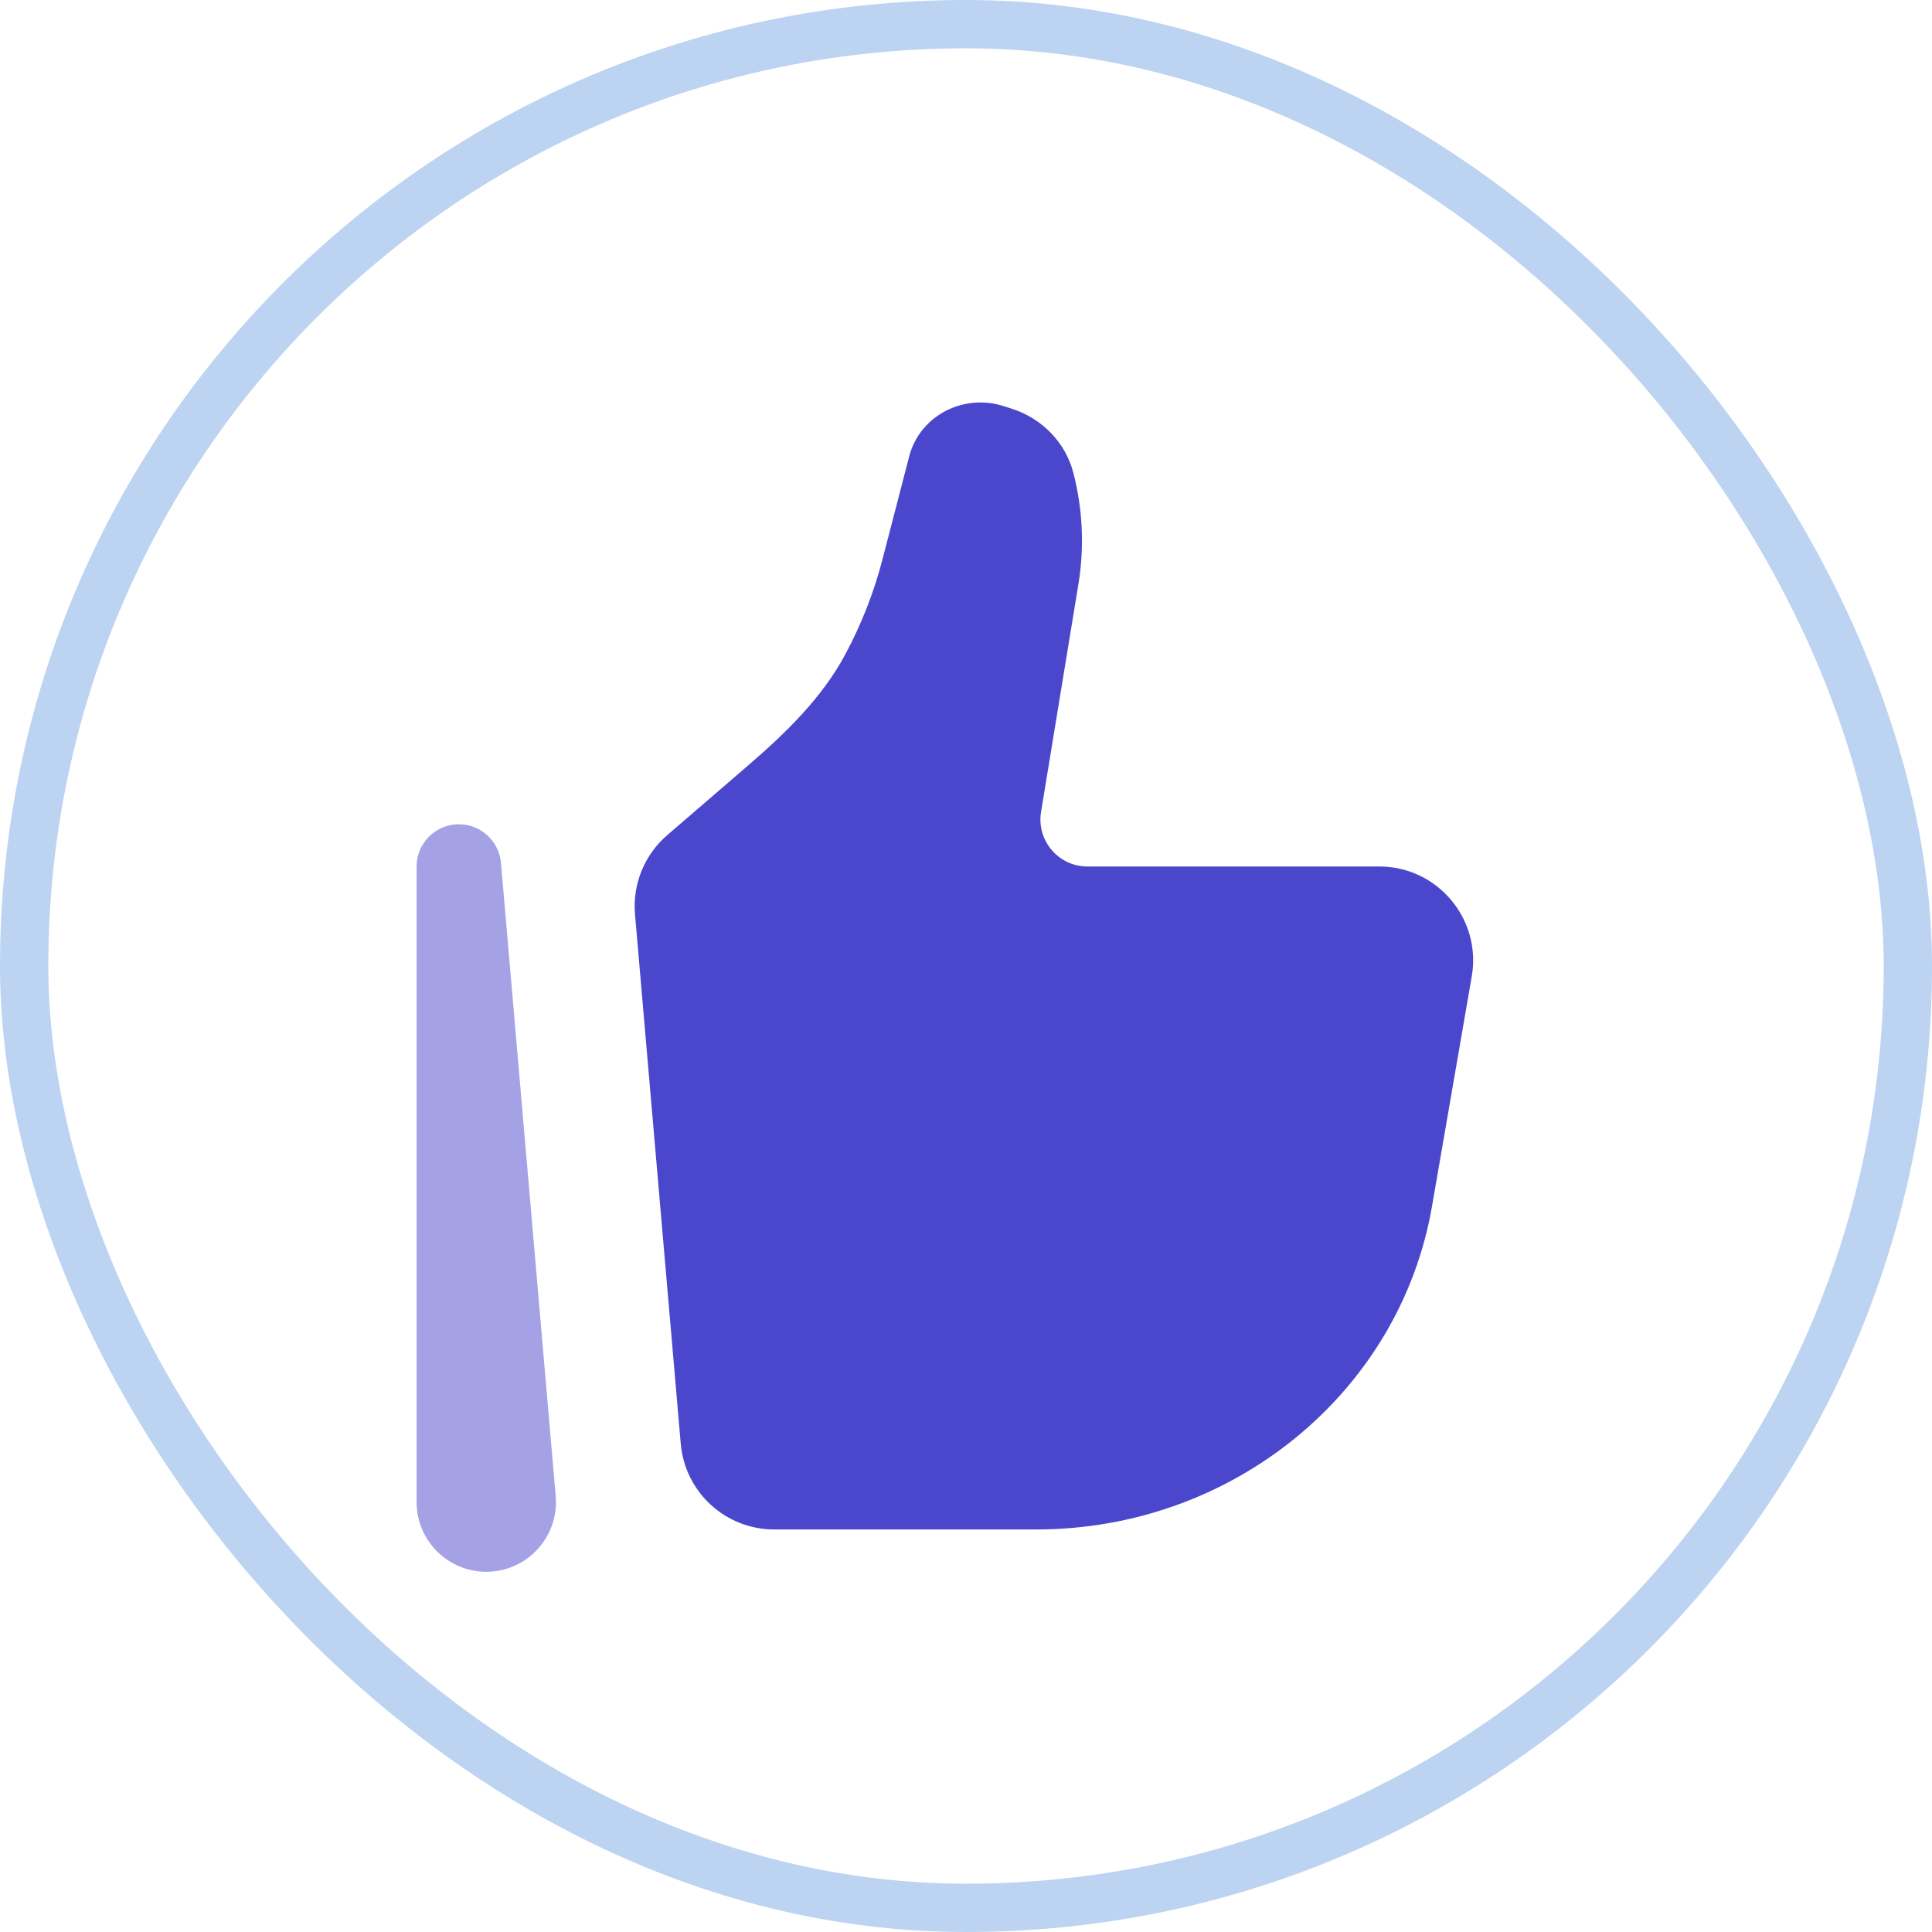 <svg width="40" height="40" viewBox="0 0 40 40" fill="none" xmlns="http://www.w3.org/2000/svg">
<rect x="0.5" y="0.5" width="39" height="39" rx="19.5" stroke="#BCD3F1"/>
<path d="M29.648 24.976L30.471 20.216C30.677 19.027 29.762 17.94 28.557 17.94H22.513C21.914 17.94 21.457 17.402 21.554 16.81L22.328 12.091C22.453 11.325 22.417 10.54 22.222 9.788C22.061 9.166 21.58 8.665 20.948 8.462L20.779 8.408C20.397 8.285 19.98 8.314 19.62 8.487C19.224 8.678 18.934 9.027 18.826 9.441L18.271 11.581C18.095 12.261 17.837 12.918 17.506 13.539C17.021 14.447 16.272 15.172 15.493 15.844L13.815 17.29C13.341 17.698 13.093 18.309 13.147 18.931L14.094 29.89C14.181 30.895 15.021 31.666 16.029 31.666H21.453C25.514 31.666 28.98 28.837 29.648 24.976Z" fill="#4A47CD"/>
<path opacity="0.5" fill-rule="evenodd" clip-rule="evenodd" d="M9.462 17.066C9.93 17.046 10.331 17.398 10.372 17.865L11.505 30.974C11.578 31.816 10.915 32.542 10.068 32.542C9.27 32.542 8.625 31.895 8.625 31.099V17.94C8.625 17.472 8.994 17.087 9.462 17.066Z" fill="#4A47CD"/>
</svg>
